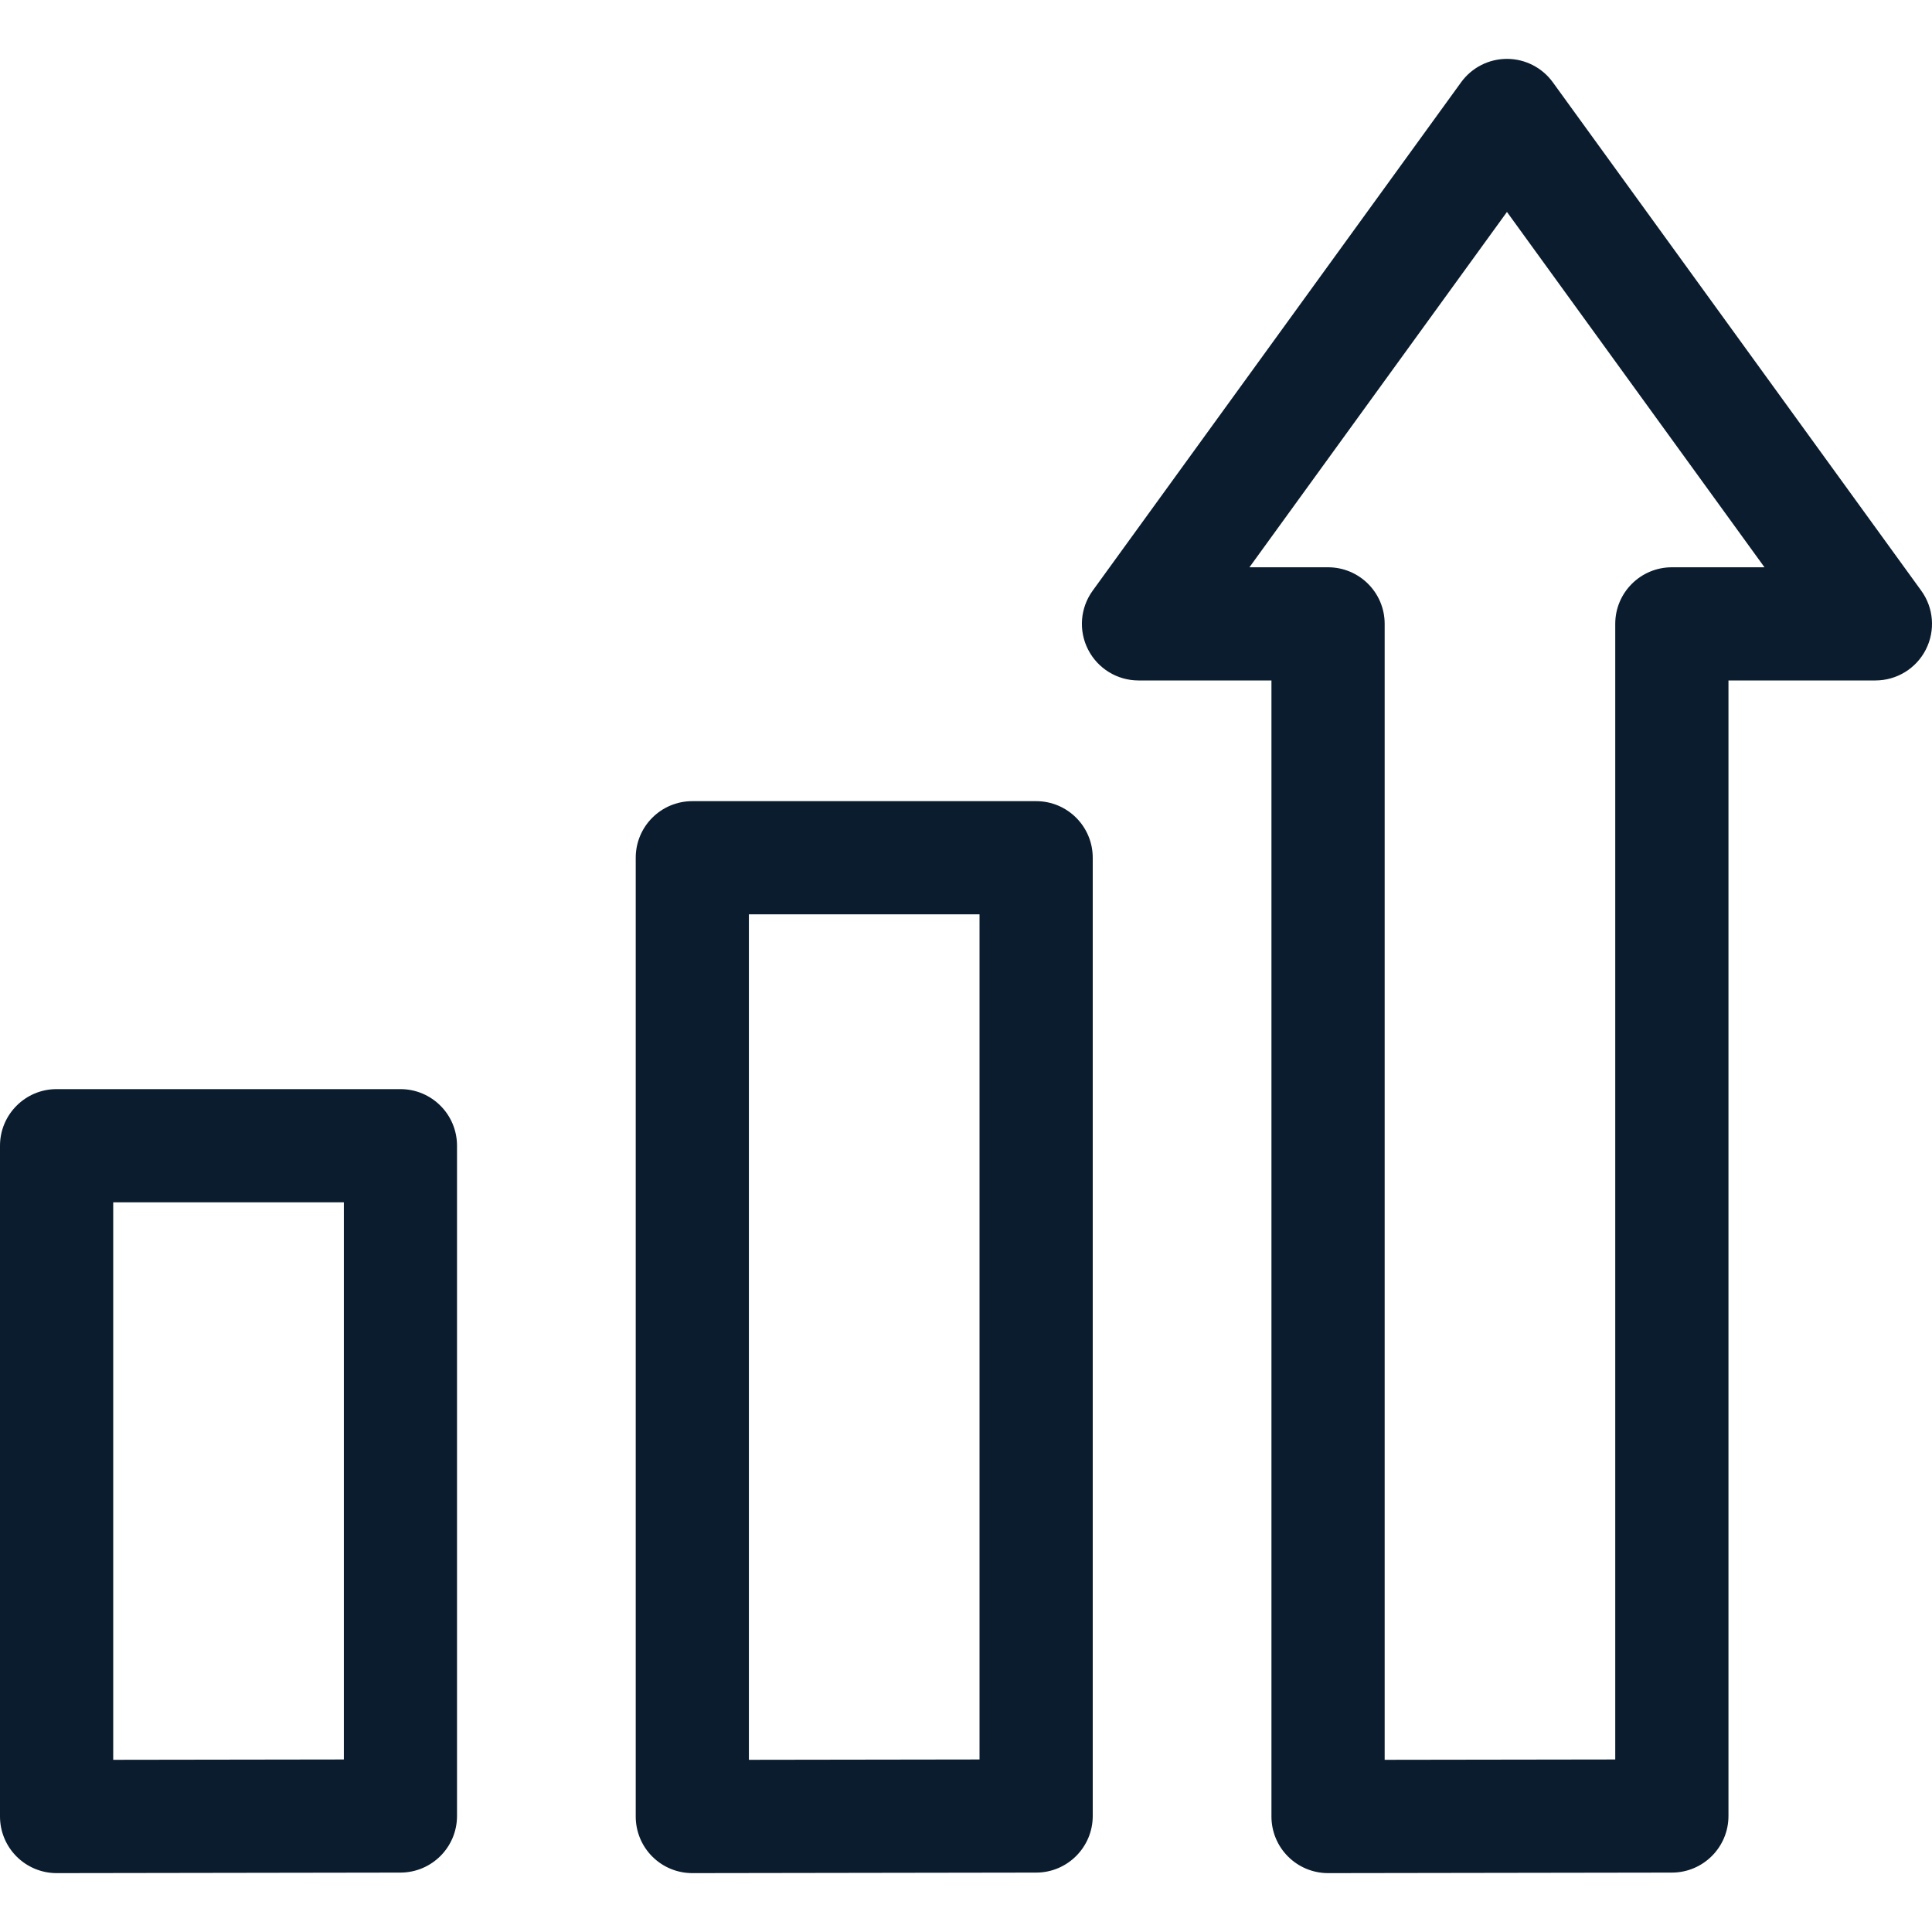 <svg width="40" height="40" viewBox="0 0 40 40" fill="none" xmlns="http://www.w3.org/2000/svg">
<g clip-path="url(#clip0)">
<path d="M39.777 12.229L32.149 1.703C31.928 1.399 31.576 1.219 31.2 1.219C30.824 1.219 30.471 1.399 30.251 1.703L22.623 12.229C22.364 12.585 22.327 13.057 22.528 13.449C22.728 13.841 23.131 14.088 23.571 14.088H26.324V37.609C26.324 37.92 26.447 38.218 26.668 38.438C26.887 38.657 27.185 38.781 27.496 38.781H27.497L34.616 38.77C35.262 38.769 35.786 38.244 35.786 37.598V14.088H38.828C39.269 14.088 39.672 13.841 39.872 13.449C40.072 13.057 40.036 12.585 39.777 12.229ZM34.614 11.745C33.967 11.745 33.442 12.269 33.442 12.916V36.428L28.668 36.435V12.916C28.668 12.269 28.143 11.745 27.496 11.745H25.868L31.2 4.388L36.532 11.745H34.614Z" fill="#0A1C2D"/>
<path d="M21.452 16.587H14.334C13.686 16.587 13.162 17.111 13.162 17.759V37.609C13.162 37.92 13.285 38.218 13.505 38.438C13.725 38.658 14.023 38.781 14.334 38.781H14.335L21.454 38.77C22.1 38.769 22.624 38.244 22.624 37.598V17.759C22.624 17.111 22.099 16.587 21.452 16.587V16.587ZM20.28 36.428L15.505 36.435V18.93H20.28V36.428Z" fill="#0A1C2D"/>
<path d="M8.29 22.549H1.172C0.525 22.549 0 23.074 0 23.721V37.609C0 37.92 0.124 38.218 0.344 38.438C0.564 38.657 0.861 38.781 1.172 38.781H1.174L8.292 38.77C8.939 38.768 9.462 38.244 9.462 37.598V23.721C9.462 23.074 8.938 22.549 8.29 22.549ZM7.119 36.428L2.344 36.435V24.893H7.119V36.428Z" fill="#0A1C2D"/>
</g>
<defs>
<clipPath id="clip0">
<rect width="40" height="40" fill="white"/>
</clipPath>
</defs>
</svg>
